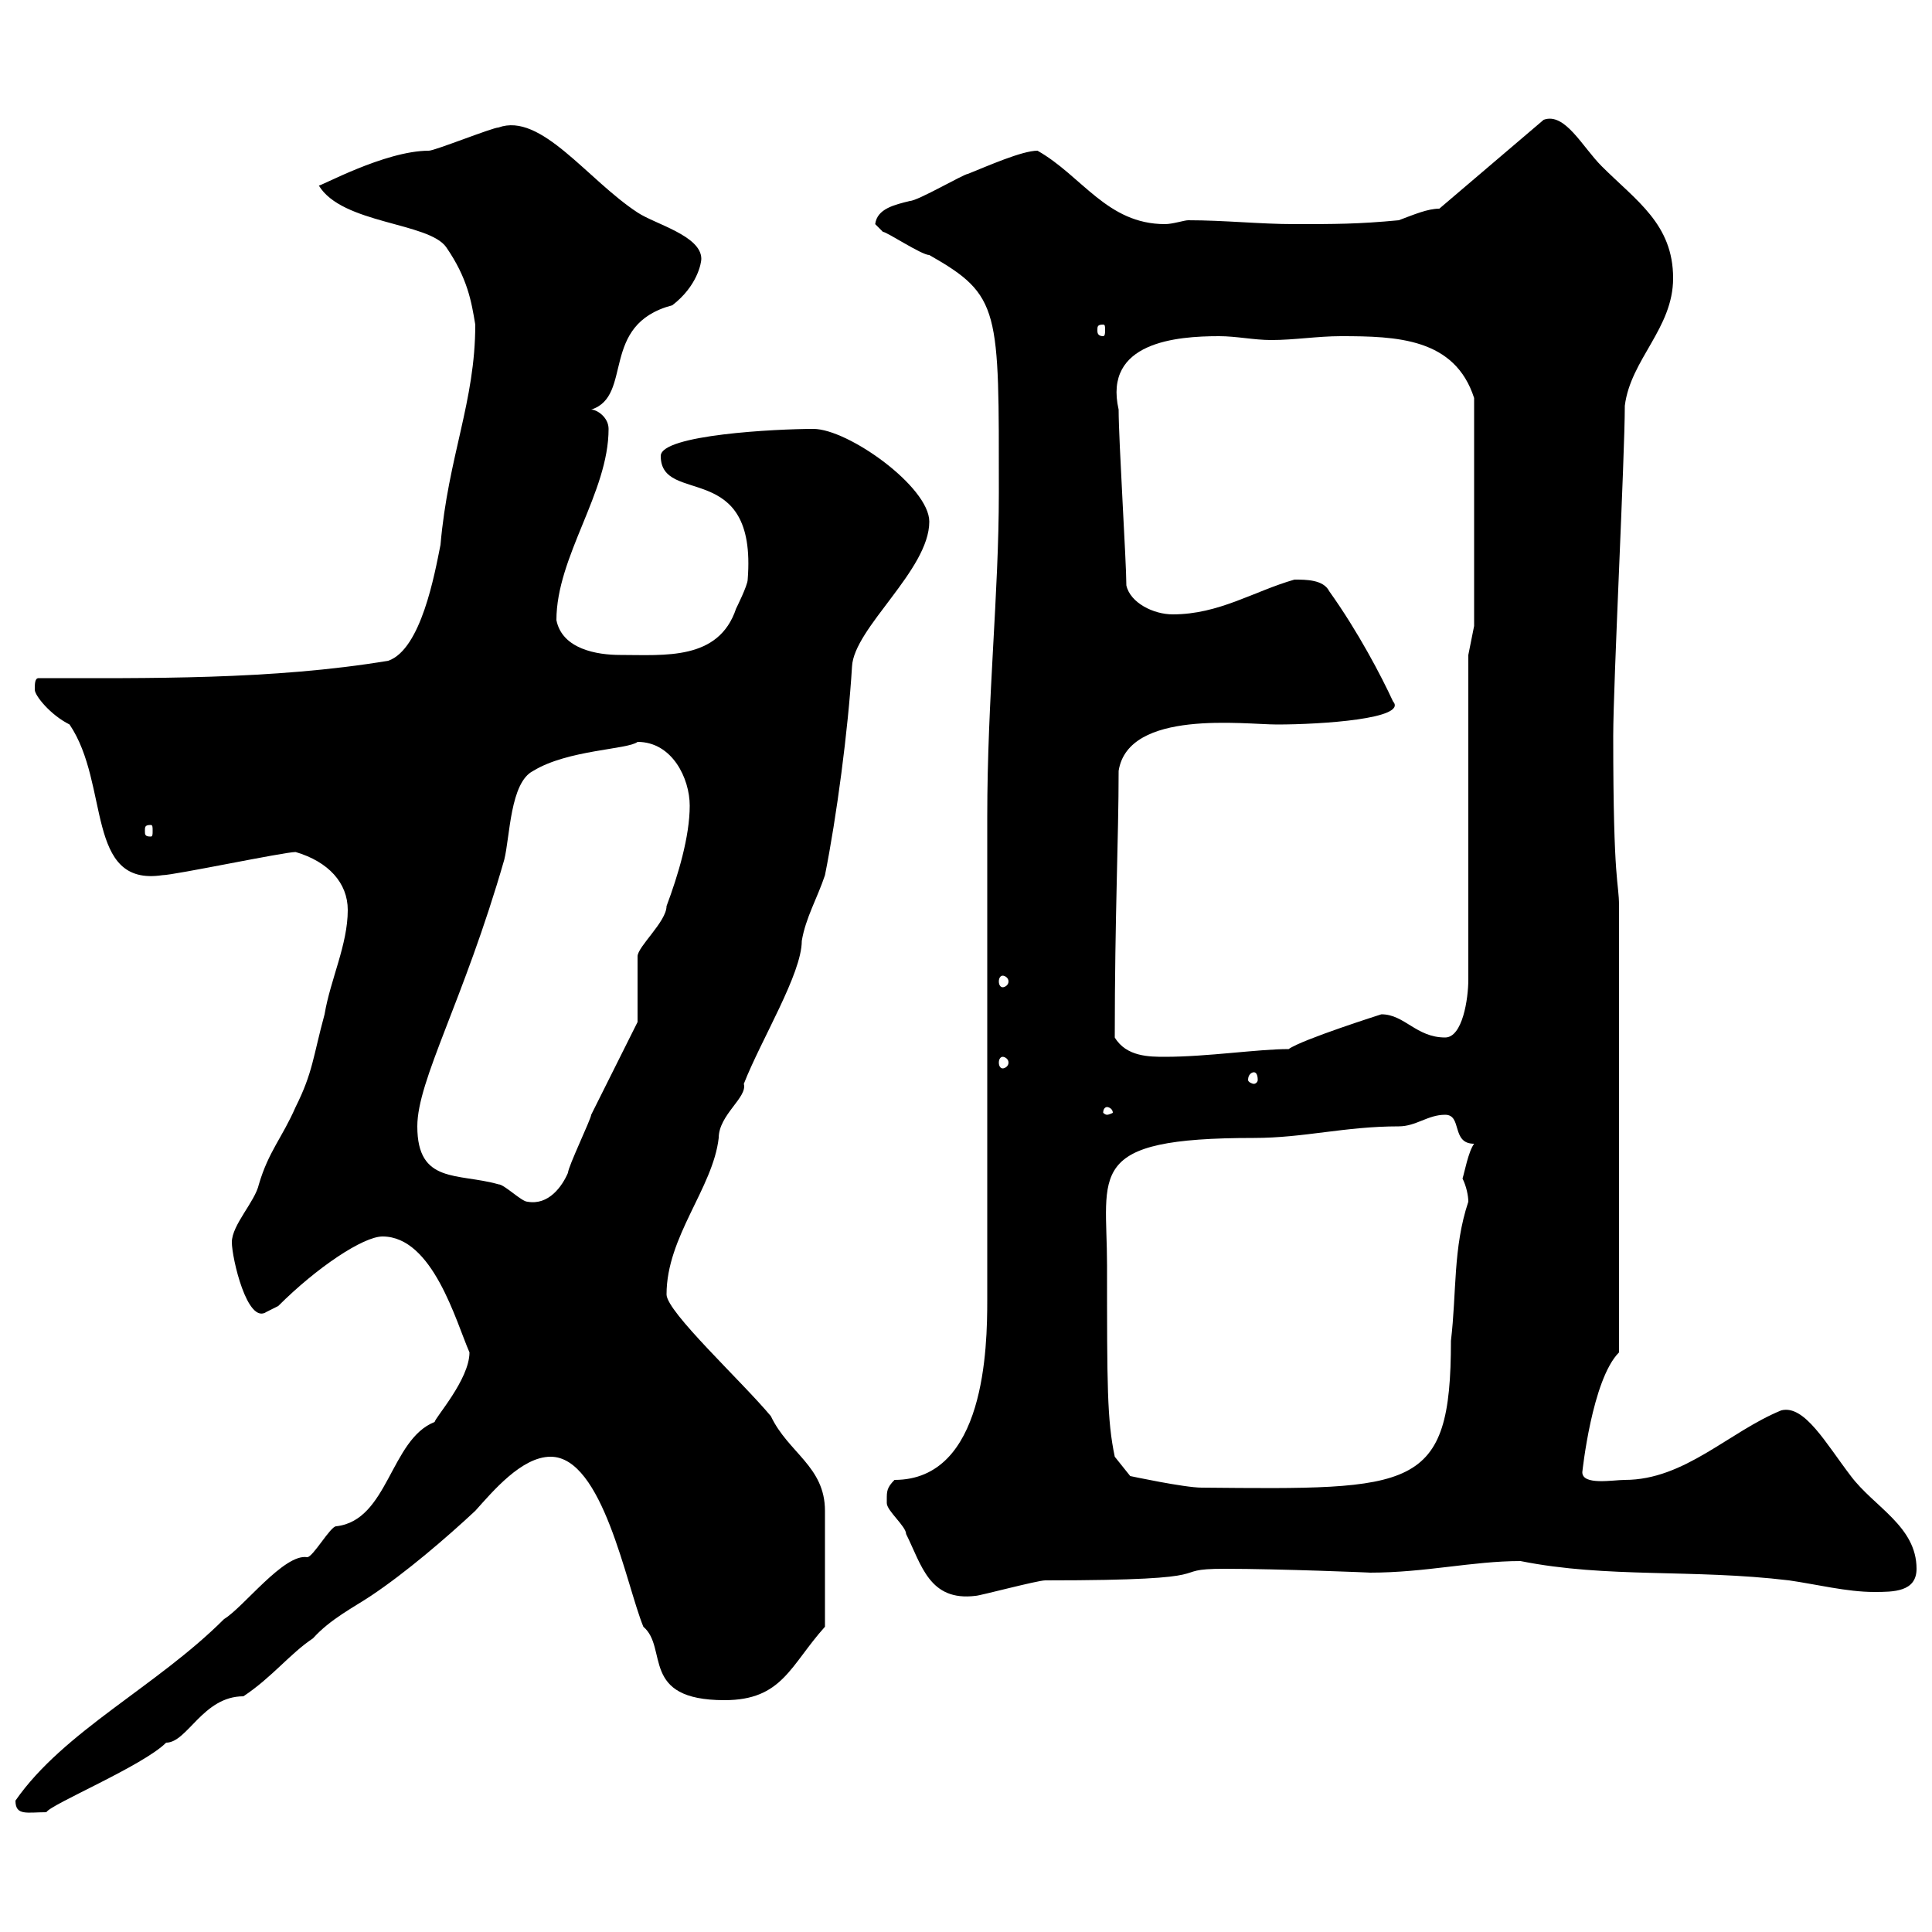 <svg xmlns="http://www.w3.org/2000/svg" xmlns:xlink="http://www.w3.org/1999/xlink" width="300" height="300"><path d="M2.40 279.60C2.40 282 4.20 281.40 7.20 281.40C7.80 280.20 22.20 274.20 25.80 270.60C29.10 270.60 31.50 263.40 37.80 263.40C42.30 260.40 45 256.80 48.60 254.40C51.30 251.40 54.90 249.60 57.60 247.80C63 244.20 69.30 238.80 73.80 234.60C76.50 231.60 81 226.20 85.50 226.20C93.60 226.20 97.20 246 99.90 252.60C103.80 255.90 99.30 264 112.50 264C121.50 264 122.70 258.60 128.10 252.60C128.10 246.60 128.10 236.70 128.10 234.60C128.10 227.70 122.40 225.60 119.70 219.90C115.20 214.50 103.50 203.70 103.50 201C103.50 192 110.70 184.50 111.60 176.70C111.60 173.10 116.10 170.40 115.50 168.30C118.20 161.40 124.50 151.20 124.50 146.10C125.10 142.50 126.90 139.50 128.10 135.90C129.90 126.90 131.70 113.40 132.30 103.50C132.60 97.50 144.30 88.50 144.30 81C144.30 75.60 131.70 66.60 126.30 66.60C120.60 66.60 102.60 67.50 102.60 70.80C102.60 78.60 117.60 71.10 116.10 90C116.10 90.90 114.30 94.50 114.30 94.50C111.60 102.60 103.20 101.70 96.30 101.70C92.70 101.70 87.30 100.80 86.40 96.30C86.40 86.40 94.50 76.50 94.50 66.60C94.50 64.80 92.70 63.60 91.80 63.60C98.40 61.50 93 50.40 104.40 47.40C108.30 44.40 108.90 40.80 108.90 40.20C108.90 36.60 101.70 34.80 99 33C91.20 27.90 84 17.40 77.40 19.80C76.50 19.80 67.50 23.40 66.60 23.40C59.70 23.40 49.50 29.10 49.50 28.80C53.10 34.80 66.60 34.50 69.30 38.40C72.60 43.20 73.20 46.80 73.80 50.40C73.80 62.40 69.60 70.80 68.40 84.60C67.50 89.10 65.40 100.80 60.30 102.60C42.30 105.60 22.80 105.30 6 105.30C5.40 105.30 5.40 106.20 5.40 107.10C5.40 108 7.80 111 10.80 112.50C17.10 121.80 13.20 137.70 25.20 135.90C27 135.90 44.10 132.30 45.90 132.30C51 133.80 54 137.10 54 141.30C54 146.70 51.30 152.10 50.40 157.50C48.60 164.10 48.60 166.50 45.90 171.90C43.80 176.70 41.70 178.80 40.20 183.90C39.60 186.60 36 190.20 36 192.90C36 195.30 38.40 205.80 41.40 203.70C41.40 203.70 43.20 202.80 43.20 202.80C49.20 196.80 56.40 192 59.40 192C67.20 192 70.80 205.20 72.90 210C72.90 214.20 67.50 220.20 67.50 220.80C60.60 223.50 60.30 236.10 52.20 237C51.30 237 48.60 241.80 47.70 241.80C44.10 241.20 37.80 249.60 34.80 251.40C24.30 261.90 9.90 268.80 2.40 279.60ZM137.70 232.80C137.70 232.80 137.70 233.40 137.70 233.40C137.70 234.60 140.70 237 140.70 238.20C143.10 243 144.30 248.70 151.50 247.80C152.10 247.80 161.10 245.40 162.30 245.40C192 245.40 180.30 243.60 190.20 243.60C198.60 243.60 213.30 244.20 212.70 244.20C221.40 244.20 228.60 242.40 236.10 242.40C249.60 245.10 262.80 243.60 277.80 245.40C282 246 286.80 247.20 291 247.20C294 247.20 297.60 247.20 297.60 243.60C297.60 237 291 234 287.40 229.20C283.50 224.10 280.20 218.10 276.60 219C268.50 222.30 261.60 229.80 252.30 229.80C250.50 229.80 245.70 230.70 245.70 228.60C245.70 228.60 247.20 214.20 251.40 210L251.40 140.70C251.40 136.80 250.50 137.70 250.50 114.30C250.50 106.20 252.30 70.80 252.30 63C253.20 55.80 259.80 51 259.80 43.20C259.80 34.80 254.10 31.20 248.70 25.80C245.70 22.80 243 17.40 239.70 18.60L223.50 32.40C221.70 32.40 219.60 33.30 217.20 34.20C210.90 34.80 207.30 34.80 201 34.80C195.60 34.80 190.20 34.20 184.50 34.20C183.90 34.20 182.10 34.80 180.90 34.80C171.90 34.80 168 27.30 161.10 23.40C158.70 23.40 153.30 25.80 150.30 27C149.70 27 142.50 31.20 141.30 31.20C138.90 31.80 136.20 32.40 135.90 34.80C135.90 34.80 137.10 36 137.10 36C137.70 36 143.10 39.60 144.30 39.60C155.40 45.90 155.10 48 155.10 76.50C155.10 92.40 153.30 108.30 153.30 126.90L153.30 201.90C153.30 209.10 153 229.80 138.90 229.80C137.70 231 137.70 231.60 137.70 232.80ZM171.90 196.50C171.90 182.10 168.30 176.70 194.70 176.70C202.50 176.70 208.80 174.90 217.20 174.90C219.90 174.90 221.70 173.10 224.40 173.10C227.10 173.10 225.30 177.60 228.90 177.60C228 178.80 227.40 182.10 227.10 183C227.70 184.20 228 185.70 228 186.60C225.60 193.80 226.20 200.70 225.30 208.20C225.30 231.60 219.60 231.30 186.60 231C183.90 231 175.50 229.20 175.50 229.20L173.10 226.20C171.90 220.50 171.90 215.10 171.90 196.50ZM64.80 174.90C64.80 167.70 72 155.40 78.30 133.50C79.20 129.90 79.20 121.50 82.80 119.70C88.20 116.40 97.50 116.40 99 115.20C104.40 115.20 107.10 120.90 107.10 125.10C107.10 129.90 105.30 135.90 103.50 140.70C103.50 143.10 99 147 99 148.50L99 158.70C98.10 160.50 92.70 171.30 91.80 173.10C91.80 173.70 88.20 181.20 88.20 182.10C87.30 184.20 85.20 187.20 81.90 186.60C81 186.60 78.30 183.90 77.40 183.90C71.10 182.10 64.80 183.90 64.80 174.90ZM171.90 171.90C172.20 171.90 172.80 172.20 172.80 172.80C172.80 172.80 172.20 173.10 171.90 173.10C171.60 173.10 171.30 172.80 171.30 172.80C171.30 172.20 171.60 171.90 171.90 171.90ZM194.70 166.50C195 166.50 195.30 166.80 195.30 167.70C195.30 168 195 168.30 194.70 168.30C194.40 168.30 193.80 168 193.80 167.70C193.80 166.80 194.40 166.50 194.70 166.50ZM155.70 164.10C156 164.10 156.60 164.40 156.60 165C156.60 165.60 156 165.90 155.70 165.90C155.40 165.90 155.10 165.60 155.10 165C155.10 164.40 155.40 164.10 155.70 164.10ZM173.10 161.10C173.10 142.20 173.70 130.20 173.70 119.70C175.20 110.10 193.20 112.50 198.30 112.50C205.20 112.50 218.70 111.60 216.30 108.90C214.50 105 210.90 98.10 206.40 91.80C205.50 90 202.80 90 201 90C194.70 91.80 189.30 95.40 182.10 95.40C179.10 95.40 175.50 93.60 174.90 90.90C174.90 87.30 173.70 68.40 173.70 63.60C171.30 53.10 182.70 52.20 189.30 52.20C192 52.20 194.70 52.80 197.40 52.80C201 52.80 204.60 52.20 208.20 52.20C216.90 52.20 225.90 52.50 228.90 61.80L228.90 97.20L228 101.70L228 152.10C228 155.10 227.10 161.10 224.40 161.10C219.90 161.10 218.10 157.50 214.50 157.50C214.50 157.50 202.20 161.40 200.10 162.90C195.30 162.90 187.50 164.10 180.90 164.10C178.50 164.10 174.90 164.10 173.10 161.10ZM155.70 151.50C156 151.50 156.60 151.80 156.60 152.40C156.60 153 156 153.30 155.70 153.30C155.40 153.30 155.10 153 155.10 152.40C155.10 151.80 155.40 151.50 155.70 151.50ZM23.40 128.10C23.70 128.10 23.70 128.40 23.70 129C23.70 129.60 23.70 129.90 23.40 129.90C22.50 129.90 22.50 129.60 22.50 129C22.50 128.40 22.50 128.10 23.40 128.10ZM171.30 50.40C171.60 50.40 171.60 50.70 171.60 51.30C171.60 51.60 171.60 52.20 171.30 52.20C170.40 52.20 170.40 51.60 170.40 51.30C170.40 50.70 170.40 50.40 171.30 50.40Z"/></svg>